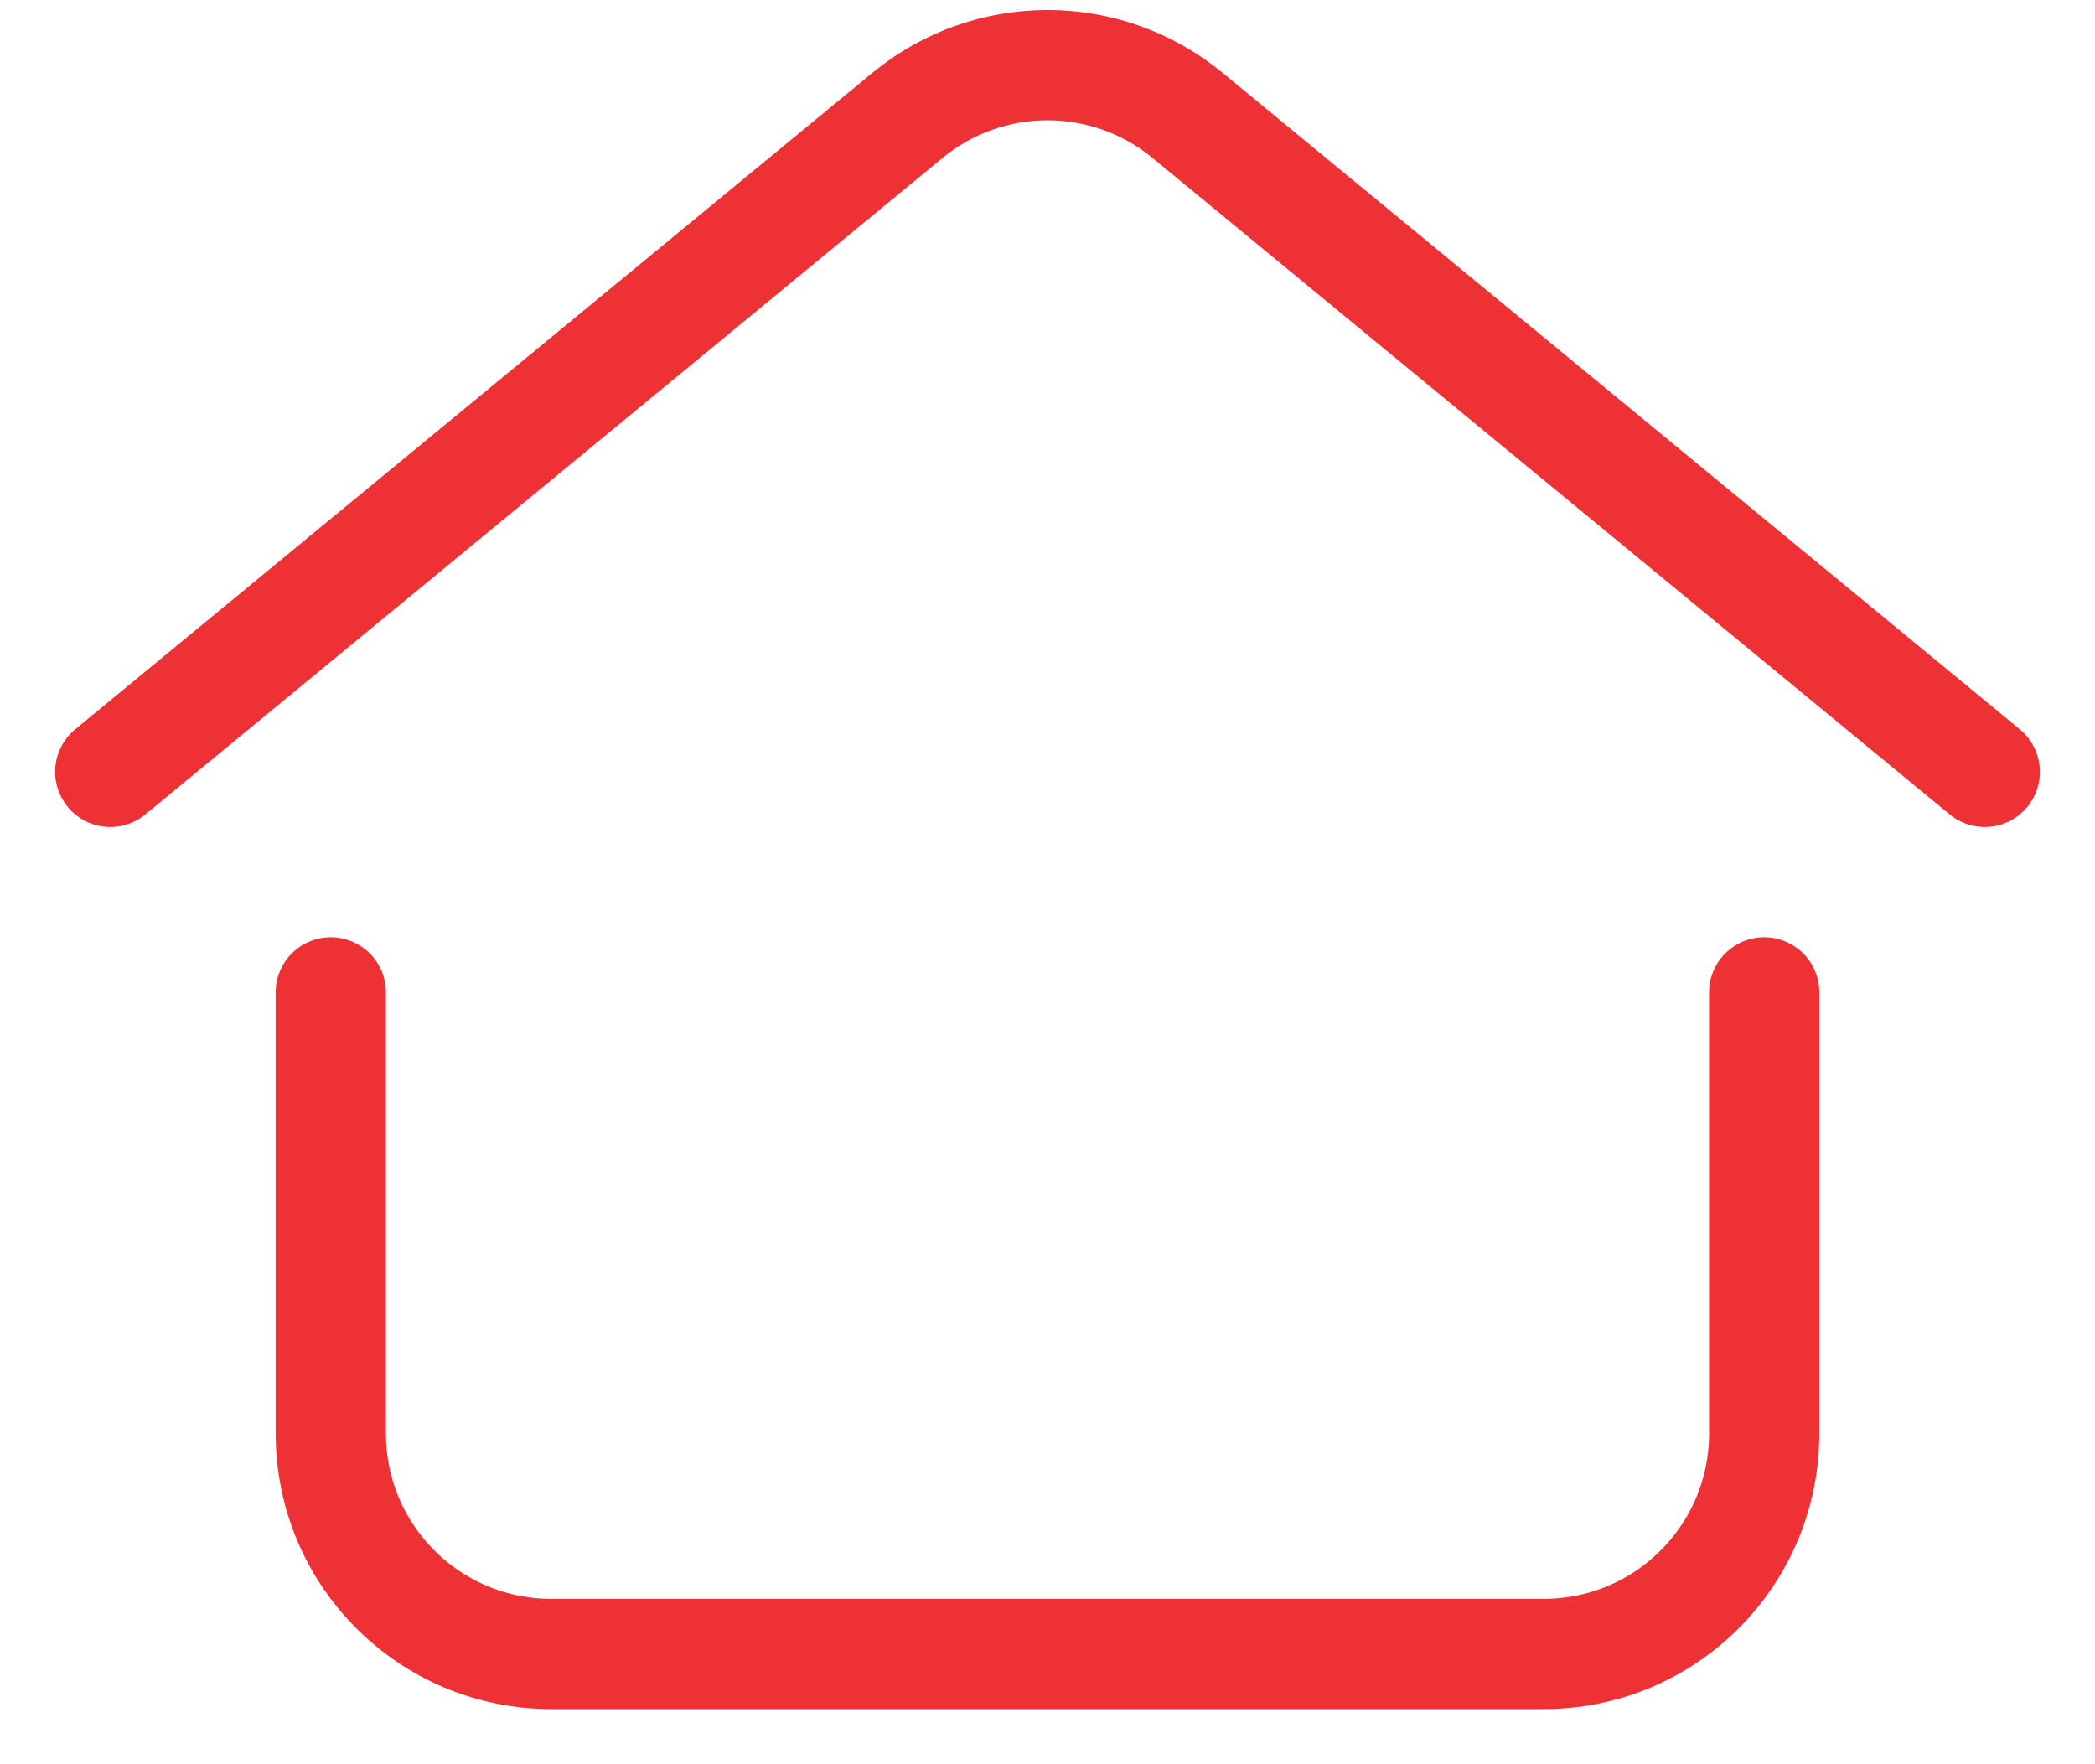 <svg width="19" height="16" viewBox="0 0 19 16" fill="none" xmlns="http://www.w3.org/2000/svg">
<path d="M3 9V13C3 14.105 3.895 15 5 15H14C15.105 15 16 14.105 16 13V9" stroke="#EE3135" stroke-linecap="round"/>
<path d="M1 7L8.229 1.047C8.967 0.439 10.033 0.439 10.771 1.047L18 7" stroke="#EE3135" stroke-linecap="round"/>
</svg>
